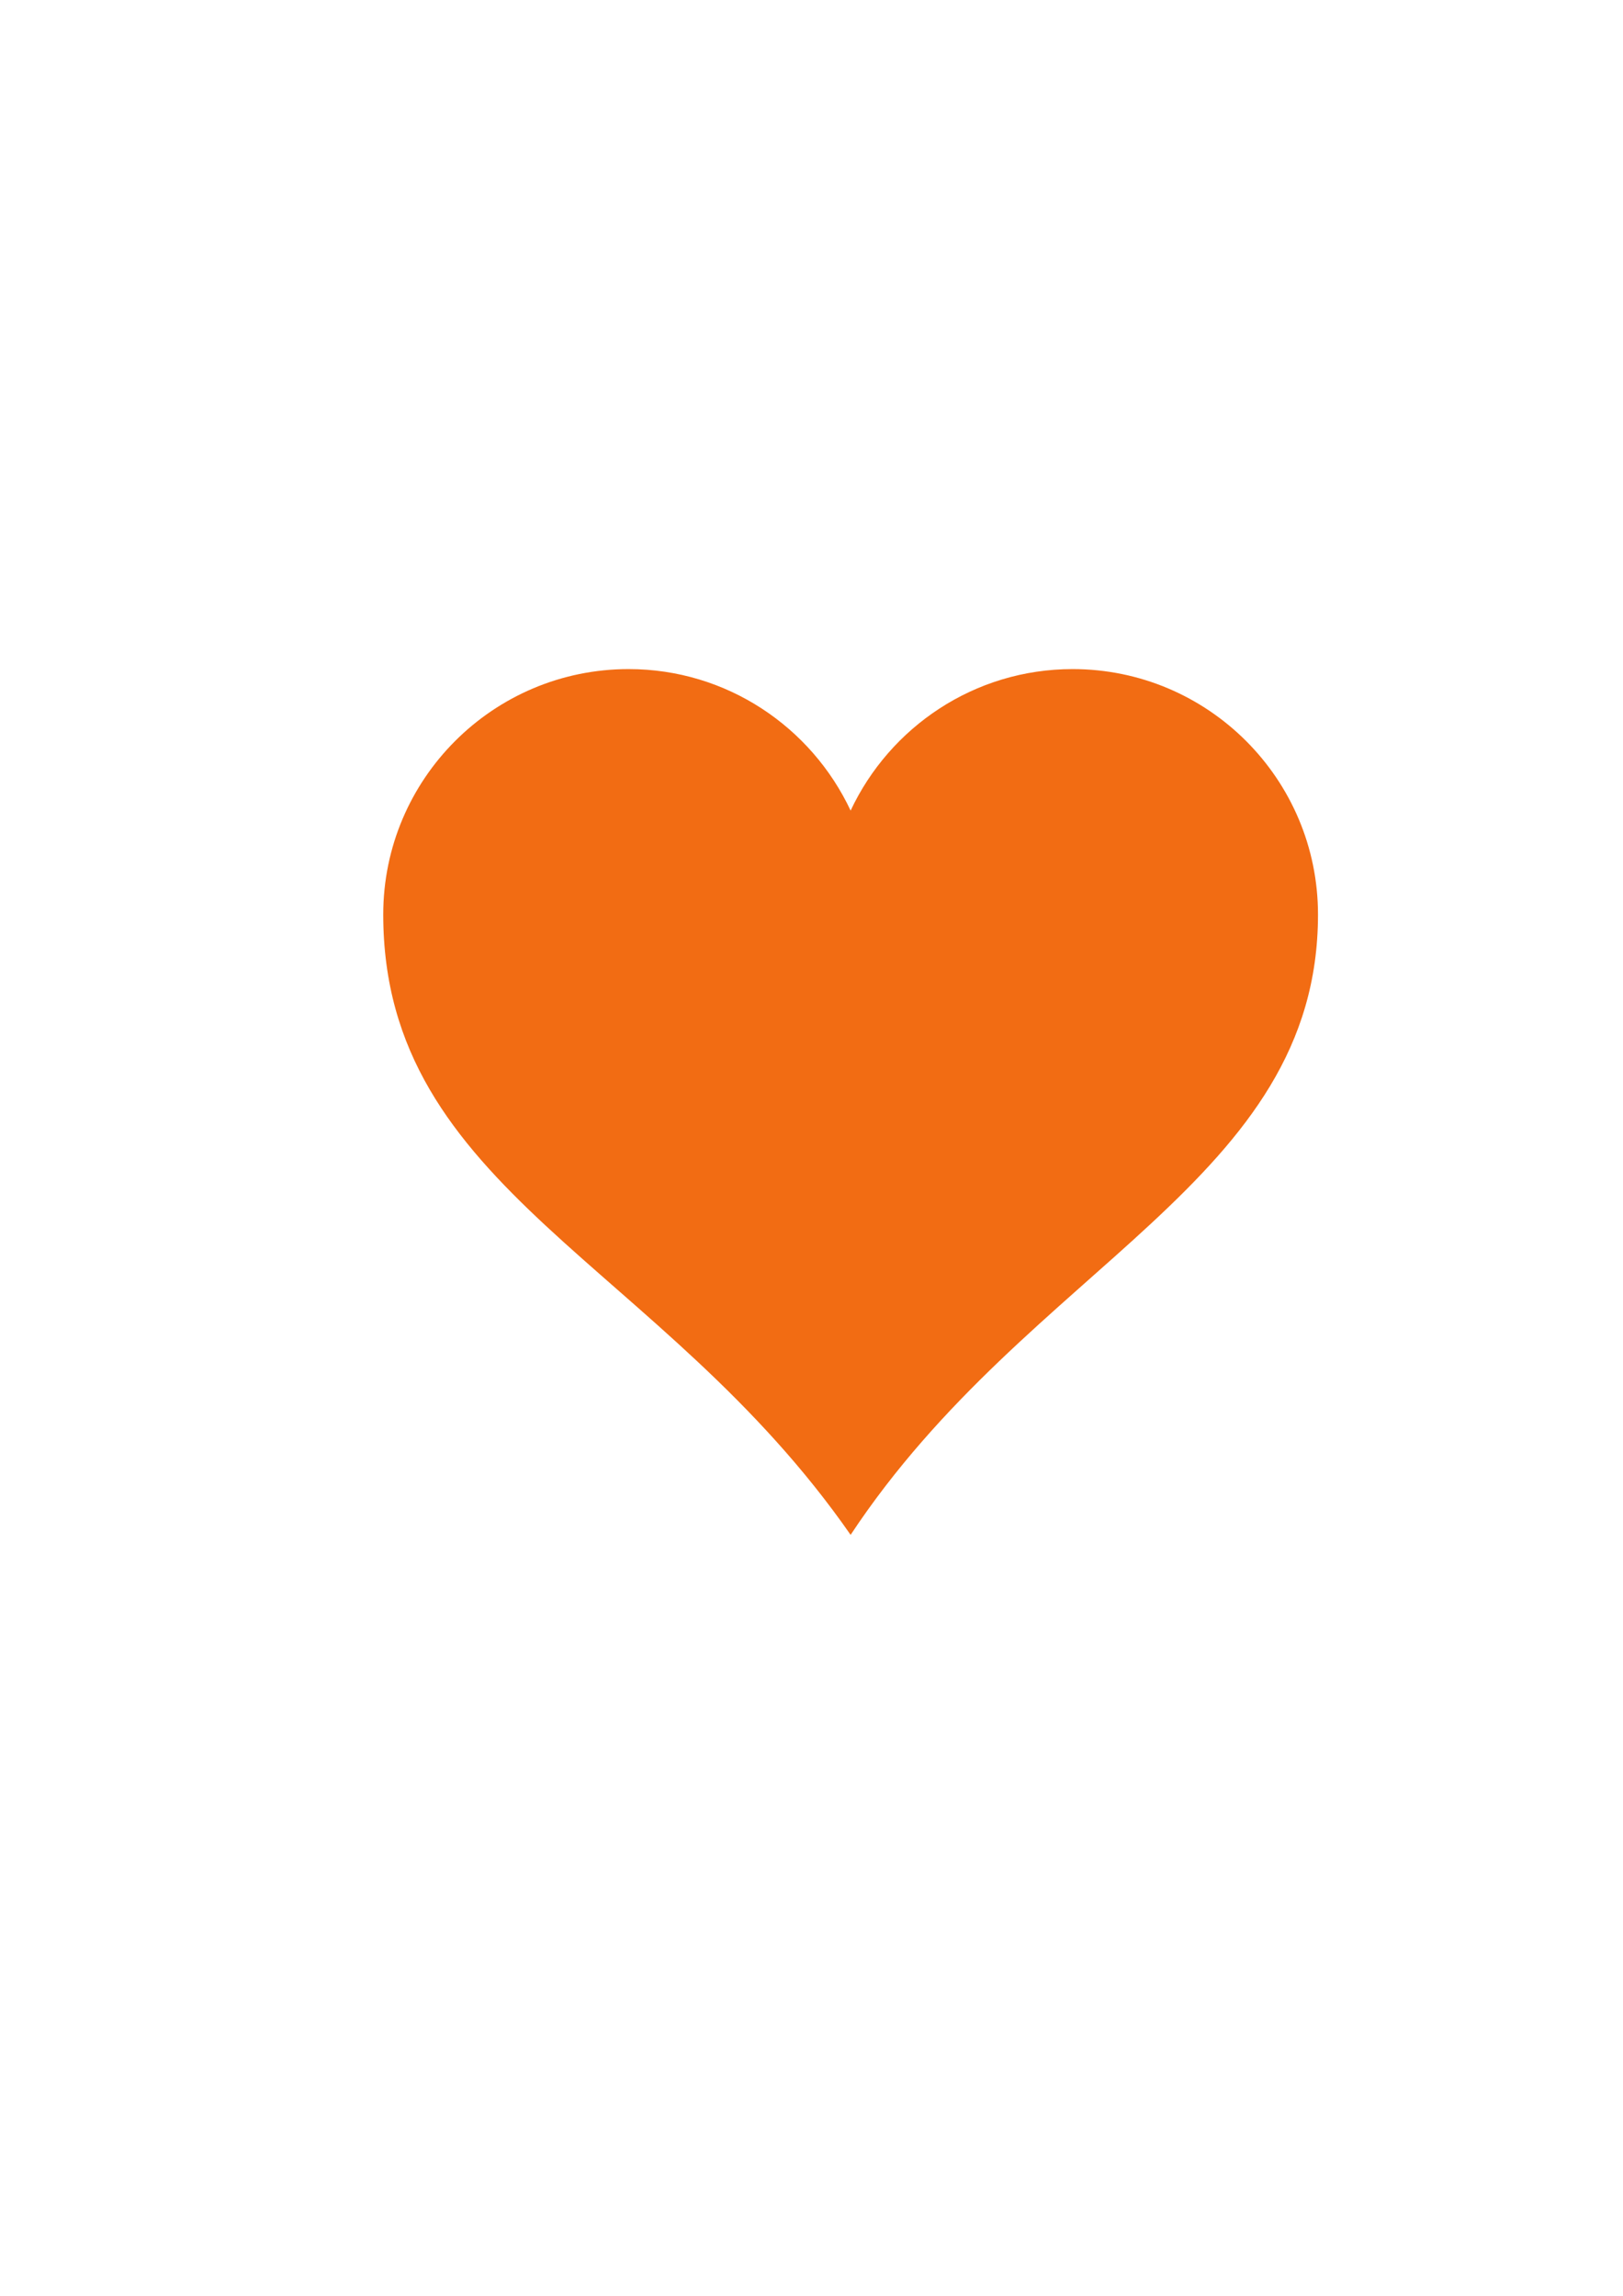 <?xml version="1.0"?><svg width="793.701" height="1122.52" xmlns="http://www.w3.org/2000/svg">

 <g>
  <title>Layer 1</title>
  <g id="layer1">
   <path d="m307.416,327.146c-66.24,0 -120,53.76 -120,120c0,134.755 135.933,170.087 228.562,303.308c87.574,-132.403 228.563,-172.855 228.563,-303.308c0,-66.24 -53.76,-120 -120,-120c-48.048,0 -89.402,28.37 -108.563,69.187c-19.161,-40.817 -60.514,-69.187 -108.562,-69.187z" fill="#f26c13" id="path7"/>
  </g>
 </g>
</svg>